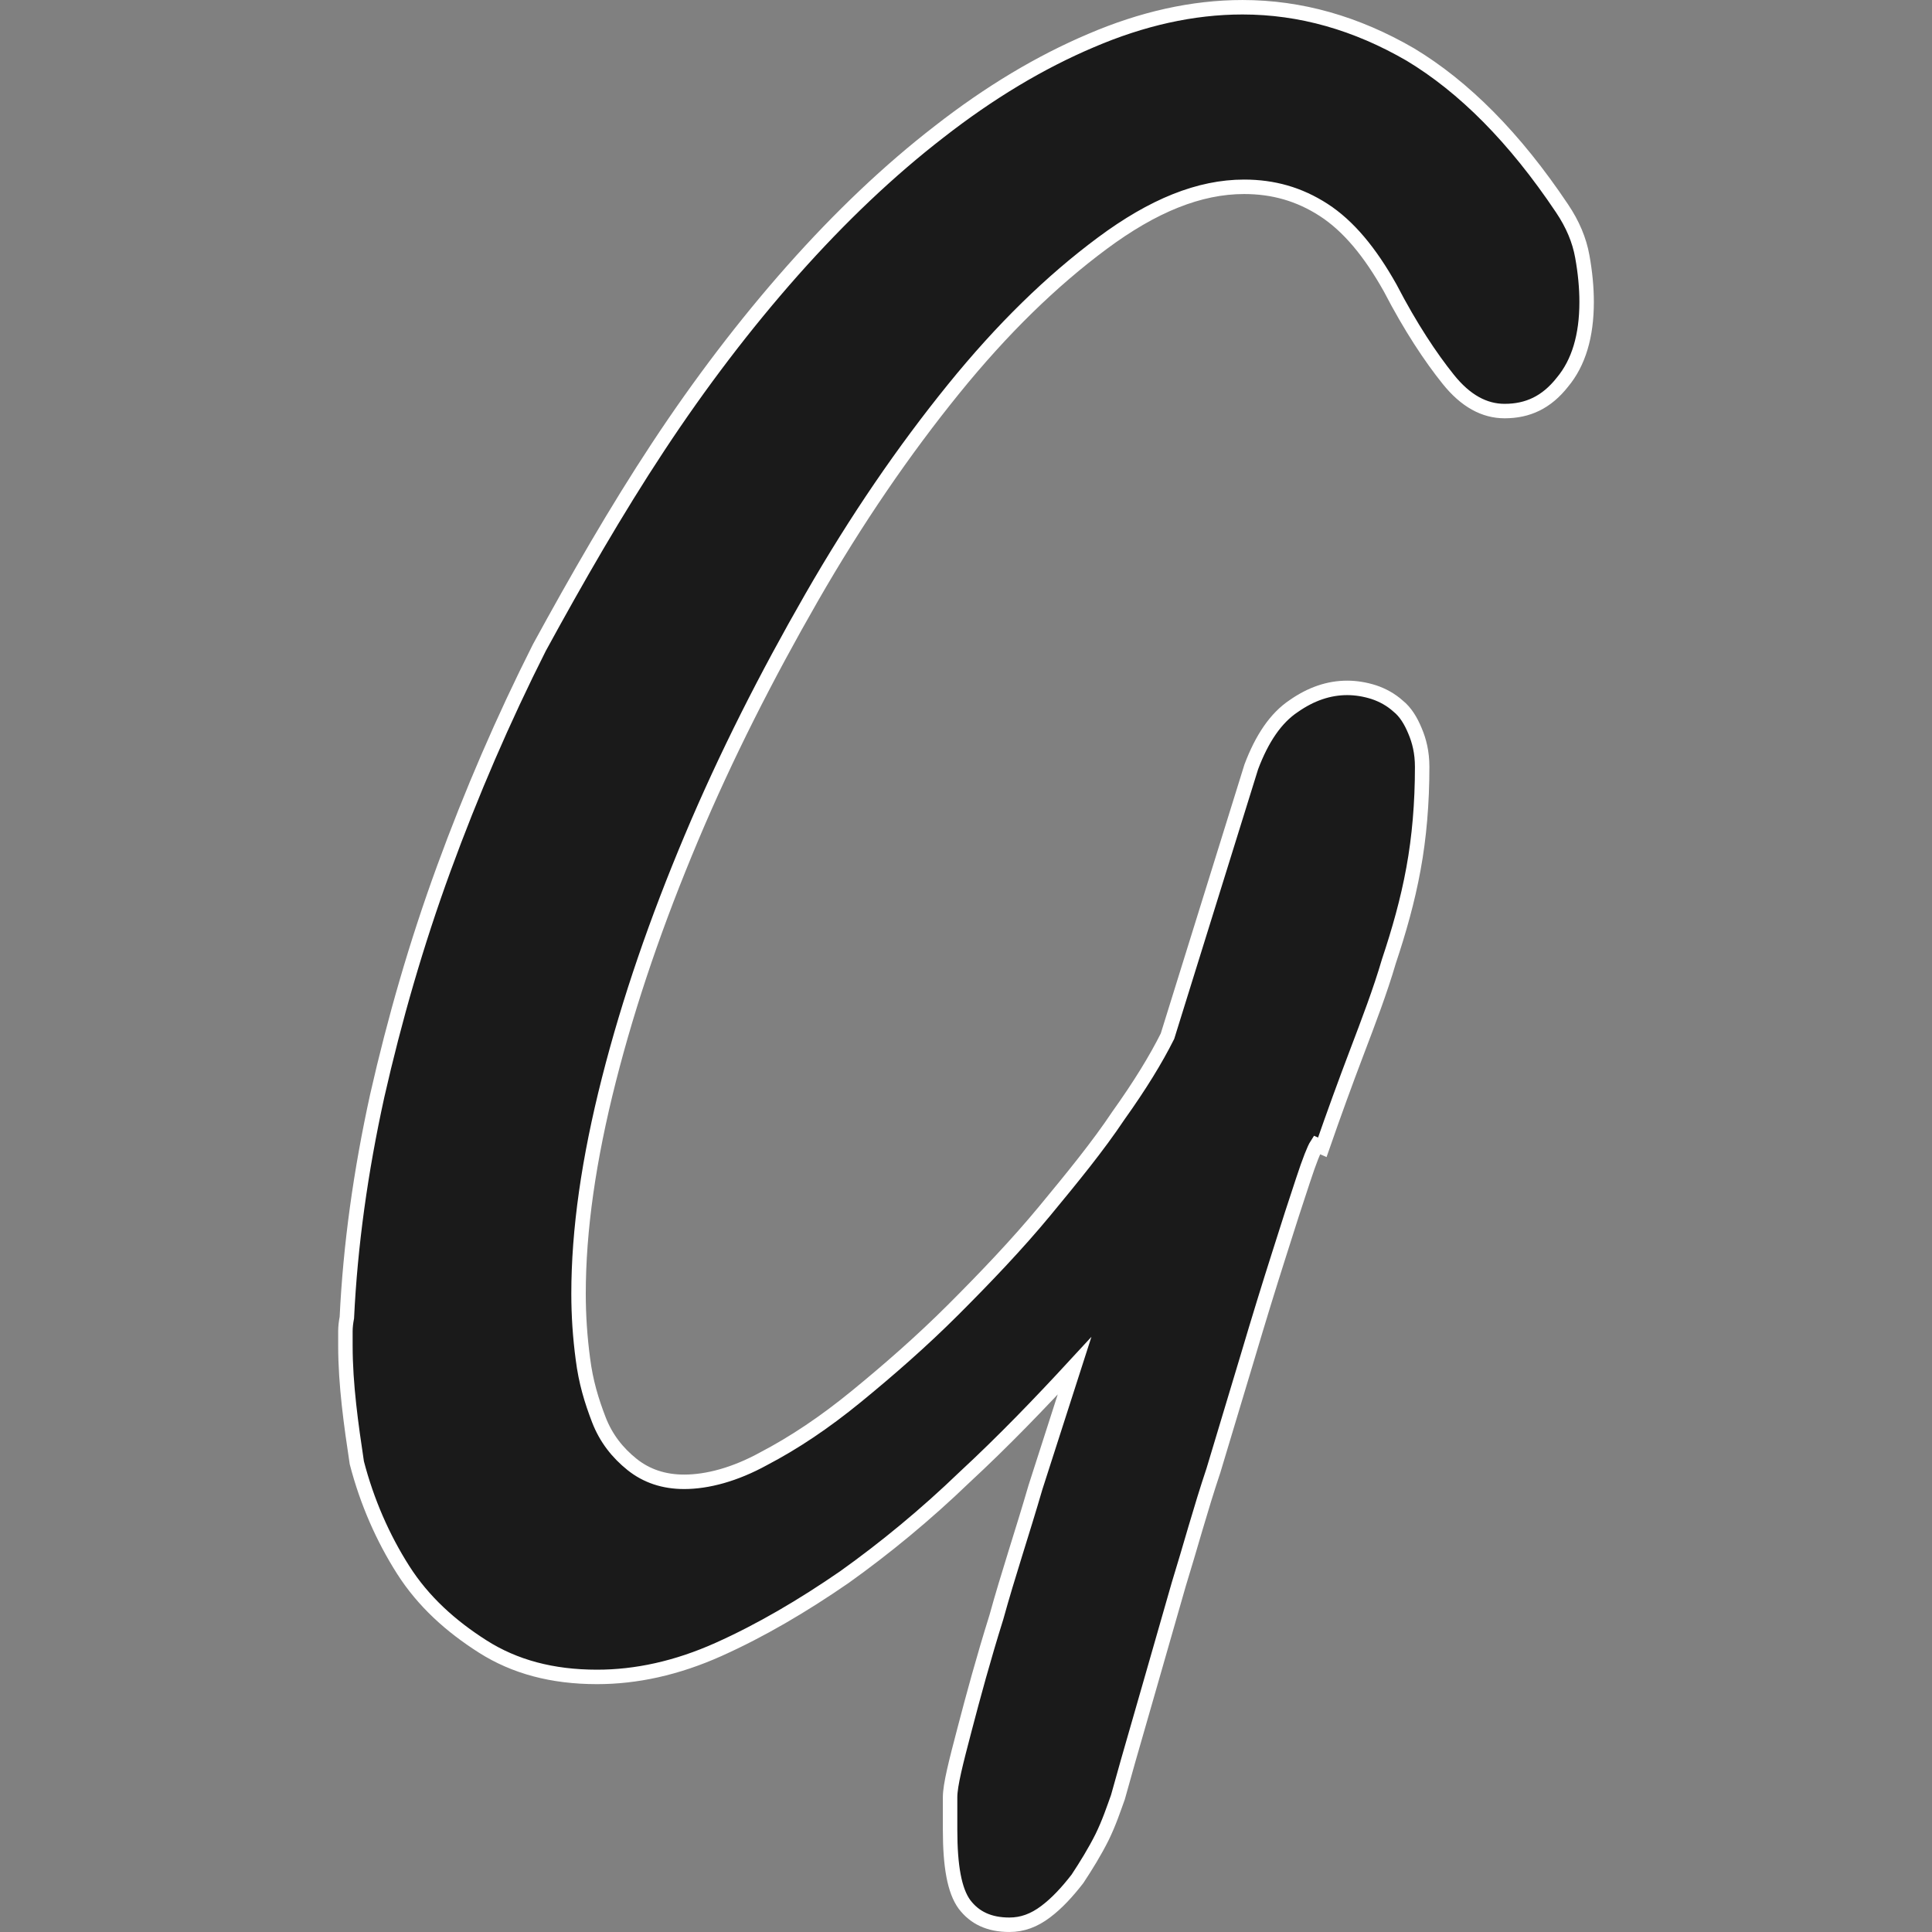 <?xml version="1.0" encoding="UTF-8" standalone="no"?>
<svg
   xmlns:dc="http://purl.org/dc/elements/1.1/"
   xmlns:cc="http://creativecommons.org/ns#"
   xmlns:rdf="http://www.w3.org/1999/02/22-rdf-syntax-ns#"
   xmlns:svg="http://www.w3.org/2000/svg"
   xmlns="http://www.w3.org/2000/svg"
   xmlns:sodipodi="http://sodipodi.sourceforge.net/DTD/sodipodi-0.dtd"
   xmlns:inkscape="http://www.inkscape.org/namespaces/inkscape"
   width="64"
   height="64"
   viewBox="0 0 64 64"
   version="1.1"
   id="svg10"
   sodipodi:docname="gulp-icon.svg"
   inkscape:version="0.92.4 (5da689c313, 2019-01-14)">
  <rect x="0" y="0" width="64" height="64" fill="#808080" stroke="none"/>
  <defs
     id="defs14" />
  <sodipodi:namedview
     pagecolor="#ffffff"
     bordercolor="#666666"
     borderopacity="1"
     objecttolerance="10"
     gridtolerance="10"
     guidetolerance="10"
     inkscape:pageopacity="0"
     inkscape:pageshadow="2"
     inkscape:window-width="1920"
     inkscape:window-height="1001"
     id="namedview12"
     showgrid="false"
     inkscape:zoom="10.738893"
     inkscape:cx="48.049645"
     inkscape:cy="23.903677"
     inkscape:window-x="-9"
     inkscape:window-y="-9"
     inkscape:window-maximized="1"
     inkscape:current-layer="svg10" />
  <path
     inkscape:connector-curvature="0"
     style="fill:#1a1a1a;stroke:#ffffff;stroke-width:0.479;stroke-miterlimit:10"
     id="path2"
     d="m 43.619,37.925 c -0.081,0.125 -0.24,0.518 -0.455,1.174 -0.22,0.661 -0.489,1.486 -0.805,2.493 -0.316,0.992 -0.661,2.109 -1.026,3.341 l -1.136,3.777 c -0.431,1.285 -0.767,2.54 -1.15,3.777 l -0.959,3.346 -0.719,2.502 -0.336,1.198 c -0.144,0.398 -0.288,0.839 -0.527,1.328 -0.24,0.479 -0.527,0.944 -0.815,1.38 -0.336,0.431 -0.671,0.8 -1.055,1.088 -0.383,0.288 -0.767,0.431 -1.198,0.431 -0.671,0 -1.15,-0.23 -1.486,-0.671 -0.336,-0.455 -0.479,-1.275 -0.479,-2.473 v -1.083 c 0,-0.398 0.192,-1.15 0.479,-2.243 0.288,-1.102 0.623,-2.339 1.055,-3.72 0.383,-1.39 0.863,-2.818 1.294,-4.3 l 1.294,-4.026 c -1.15,1.246 -2.349,2.493 -3.643,3.691 -1.294,1.246 -2.636,2.349 -3.978,3.307 -1.39,0.959 -2.78,1.774 -4.17,2.397 -1.39,0.623 -2.732,0.911 -4.026,0.911 -1.486,0 -2.732,-0.336 -3.787,-1.007 C 14.936,53.872 14.025,53.057 13.354,52.002 12.683,50.948 12.156,49.75 11.82,48.455 11.633,47.214 11.442,45.872 11.442,44.578 v -0.479 c 0,-0.144 0.019,-0.302 0.048,-0.451 0.115,-2.397 0.455,-4.841 1.007,-7.353 0.575,-2.531 1.294,-5.033 2.205,-7.525 0.911,-2.493 1.965,-4.937 3.164,-7.315 1.246,-2.282 2.54,-4.534 3.93,-6.643 1.39,-2.109 2.886,-4.074 4.458,-5.848 1.582,-1.783 3.197,-3.317 4.86,-4.602 1.658,-1.294 3.336,-2.301 5.033,-3.02 1.678,-0.719 3.355,-1.102 5.014,-1.102 1.917,0 3.768,0.527 5.56,1.567 1.774,1.069 3.451,2.747 5.023,5.095 0.355,0.527 0.575,1.055 0.671,1.591 0.096,0.527 0.144,1.04 0.144,1.51 0,1.122 -0.264,2.013 -0.8,2.655 -0.527,0.671 -1.15,0.959 -1.917,0.959 -0.671,0 -1.294,-0.336 -1.869,-1.055 C 47.396,11.844 46.725,10.838 46.054,9.543 45.383,8.345 44.664,7.482 43.849,6.955 43.034,6.428 42.171,6.188 41.213,6.188 c -1.486,0 -3.02,0.623 -4.697,1.869 -1.678,1.246 -3.307,2.828 -4.937,4.841 -1.63,2.013 -3.212,4.314 -4.697,6.902 -1.486,2.588 -2.828,5.225 -3.978,7.957 -1.15,2.732 -2.061,5.368 -2.732,8.005 -0.671,2.636 -1.007,4.985 -1.007,7.094 0,0.719 0.048,1.438 0.144,2.157 0.096,0.767 0.288,1.39 0.527,2.013 0.24,0.623 0.623,1.102 1.102,1.486 0.479,0.383 1.055,0.575 1.726,0.575 0.767,0 1.678,-0.24 2.636,-0.767 1.007,-0.527 2.013,-1.198 3.068,-2.061 1.055,-0.863 2.157,-1.821 3.212,-2.876 1.055,-1.055 2.109,-2.157 3.02,-3.259 0.911,-1.102 1.774,-2.157 2.445,-3.164 0.719,-1.007 1.246,-1.869 1.63,-2.636 l 2.775,-8.92 c 0.355,-0.944 0.815,-1.62 1.404,-2.013 0.575,-0.403 1.165,-0.604 1.774,-0.604 0.288,0 0.59,0.048 0.887,0.144 0.288,0.096 0.566,0.249 0.8,0.46 0.24,0.192 0.417,0.479 0.556,0.815 0.144,0.336 0.24,0.719 0.24,1.198 0,1.198 -0.096,2.33 -0.288,3.374 -0.192,1.055 -0.479,2.061 -0.815,3.068 -0.288,0.983 -0.671,1.984 -1.055,2.996 -0.383,1.007 -0.767,2.061 -1.15,3.164 z"
     sodipodi:nodetypes="ccccccccccccscssccccccsscscssccscscccscccscsccsssssssscssscscsccccscccsccccc" />
</svg>
